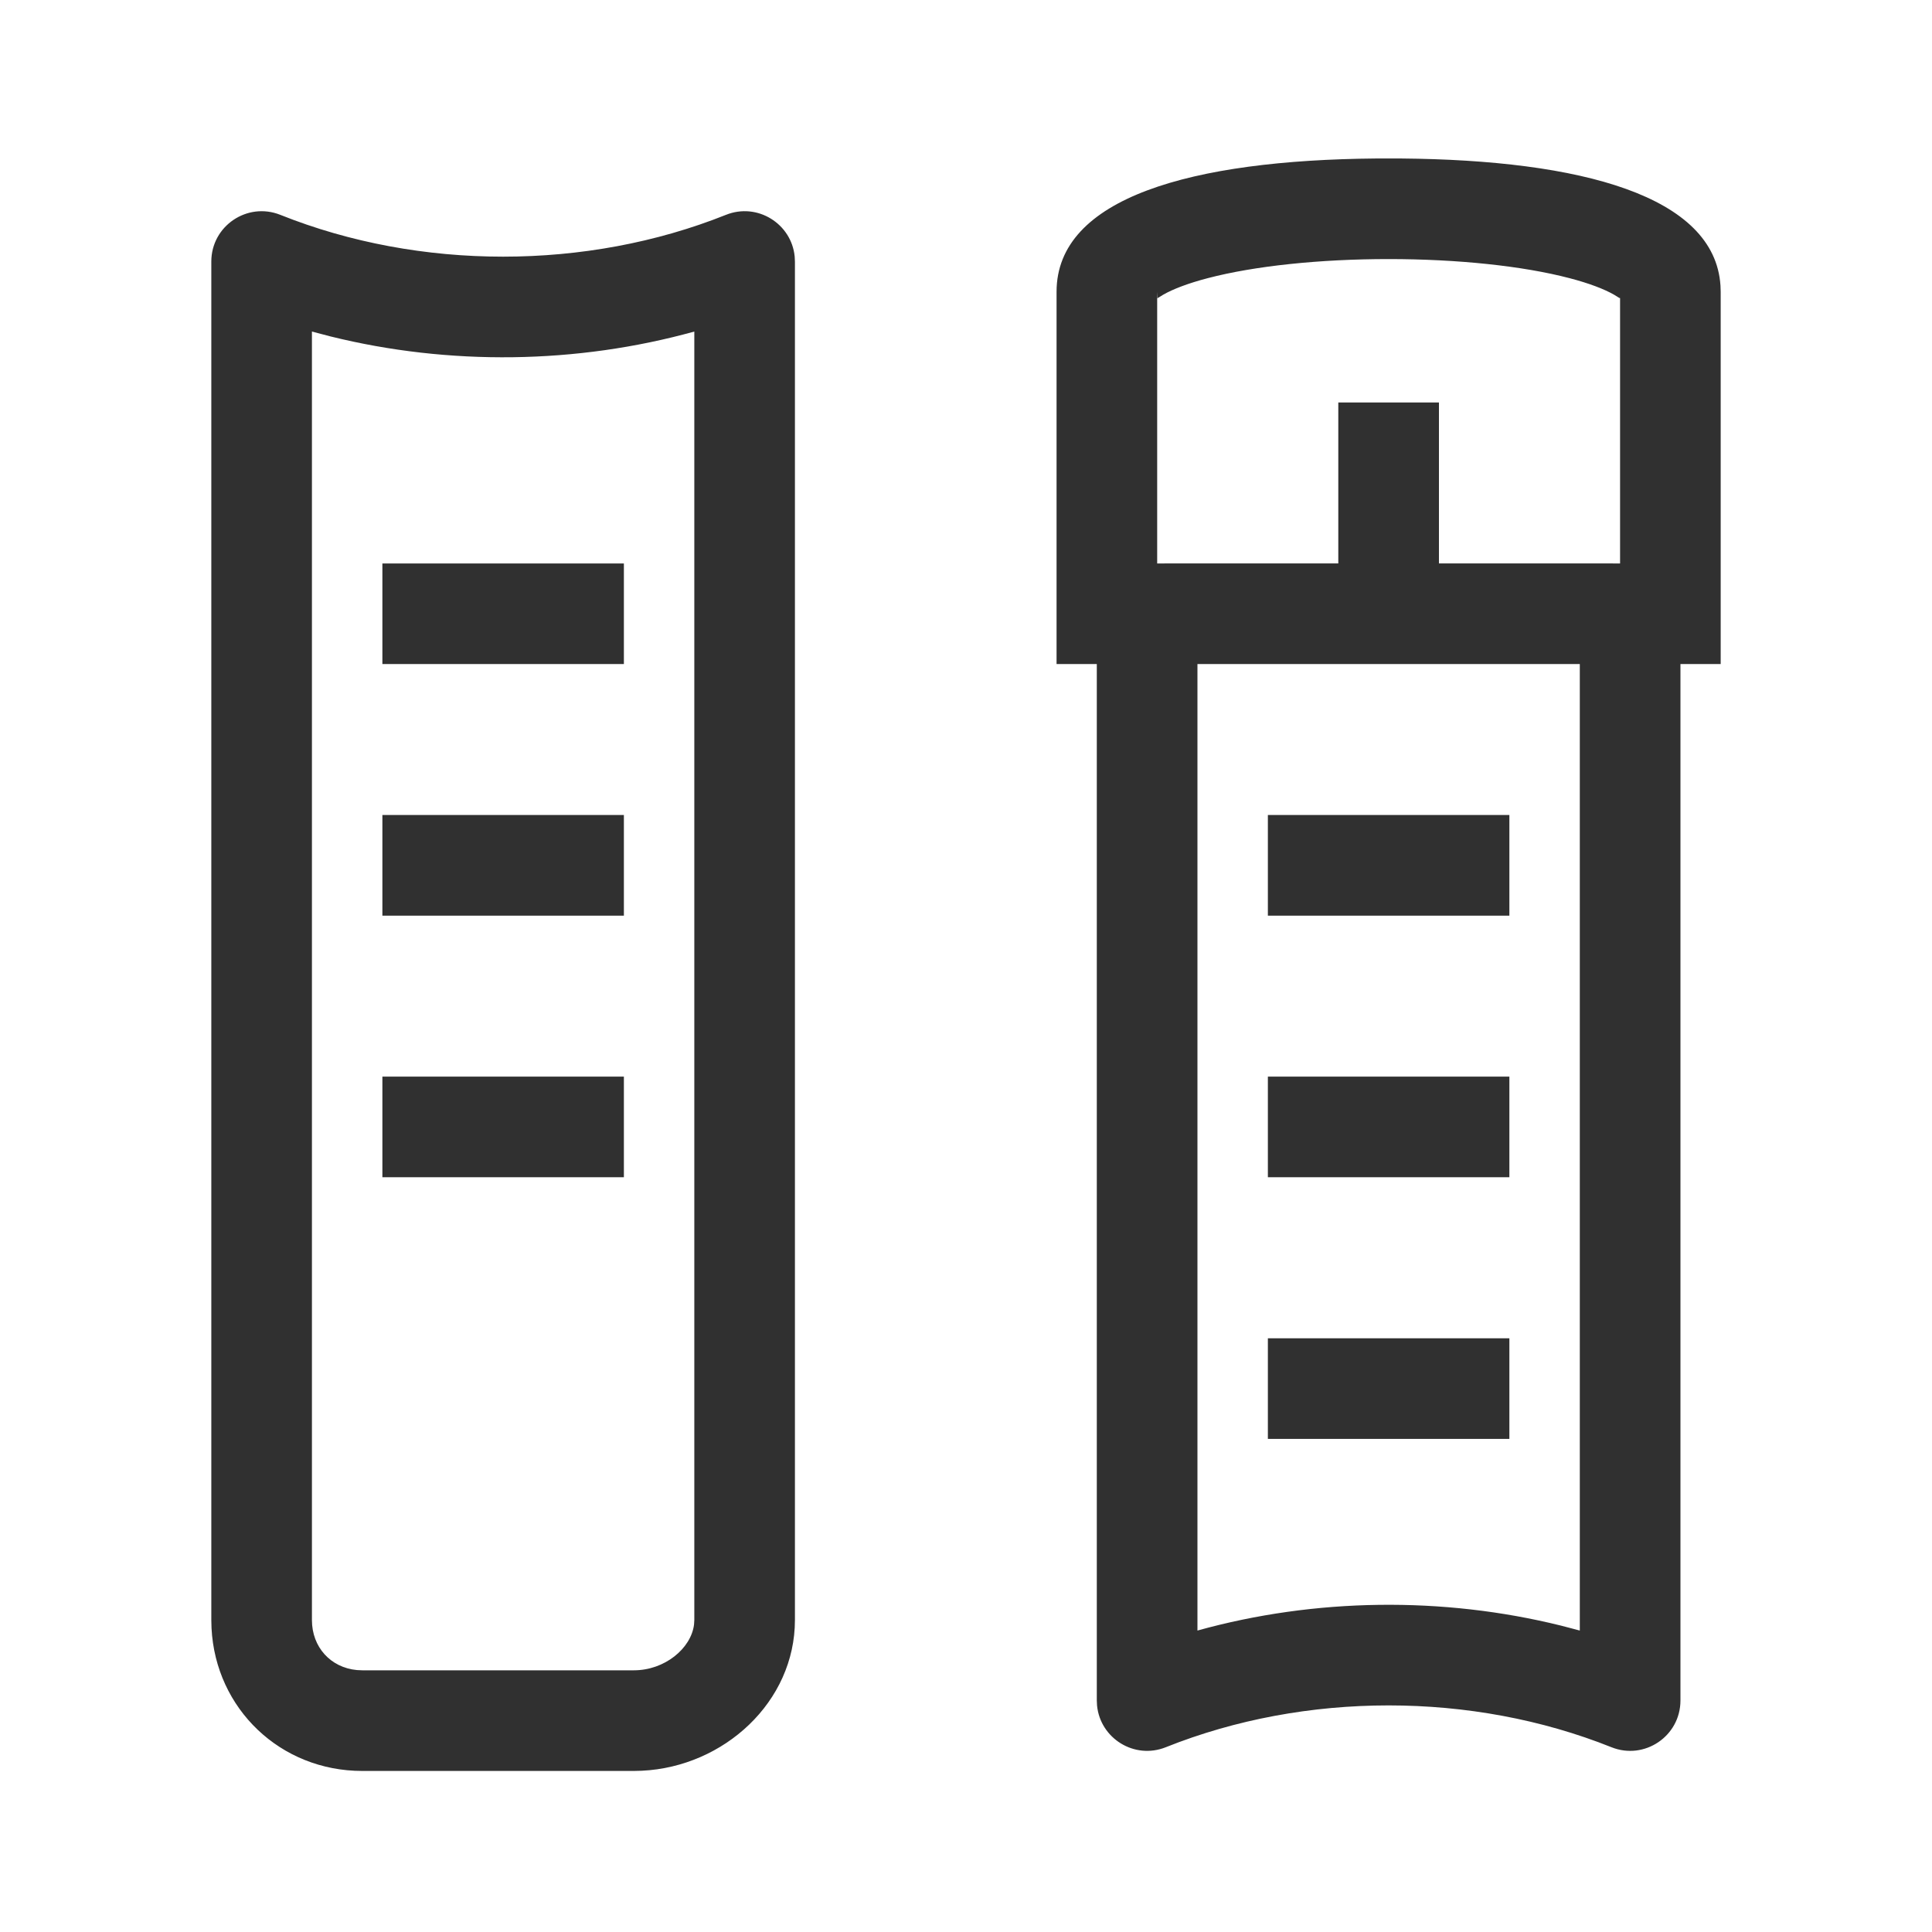 <svg width="64" height="64" viewBox="0 0 64 64" fill="none" xmlns="http://www.w3.org/2000/svg">
<path fill-rule="evenodd" clip-rule="evenodd" d="M26.325 8.499L26.333 8.665V53.665C26.333 56.378 23.982 58.527 21.264 58.658L21 58.665H12C9.289 58.665 7.142 56.606 7.007 53.934L7 53.665V8.665C7 7.486 8.191 6.68 9.286 7.117C13.903 8.964 19.43 8.964 24.048 7.117C25.09 6.7 26.22 7.412 26.325 8.499ZM45.59 5.25H46.41C52.385 5.301 56.8 6.489 56.993 9.46L57 9.665V21.998L55.667 21.998V56.332C55.667 57.511 54.476 58.317 53.381 57.879C48.764 56.032 43.236 56.032 38.619 57.879C37.576 58.296 36.447 57.585 36.341 56.497L36.333 56.332V21.998L35 21.998V9.665C35 6.544 39.48 5.302 45.59 5.25ZM23 10.983C19.11 12.063 14.875 12.117 10.95 11.145L10.333 10.983V53.665C10.333 54.565 10.954 55.242 11.823 55.323L12 55.331H21C22.013 55.331 22.891 54.613 22.991 53.815L23 53.665V10.983ZM52.333 21.998H39.667V54.014C43.557 52.933 47.791 52.879 51.716 53.852L52.333 54.014V21.998ZM50 44.332V47.665H42V44.332H50ZM50 35.665V38.998H42V35.665H50ZM20.667 35.665V38.998H12.667V35.665H20.667ZM50 26.998V30.332H42V26.998H50ZM20.667 26.998V30.332H12.667V26.998H20.667ZM20.667 18.665V21.998H12.667V18.665H20.667ZM46 8.582C43.726 8.582 41.554 8.809 40.006 9.215C39.362 9.383 38.859 9.575 38.53 9.764L38.368 9.864L38.347 9.873L38.333 9.872V18.665L44.333 18.664V13.332H47.667V18.664L53.667 18.665V9.872L53.653 9.873L53.632 9.864L53.47 9.764C53.141 9.575 52.638 9.383 51.994 9.215C50.446 8.809 48.274 8.582 46 8.582ZM38.332 9.665L38.324 9.852L38.332 9.872V9.665Z" fill="#303030"></path>
</svg>
